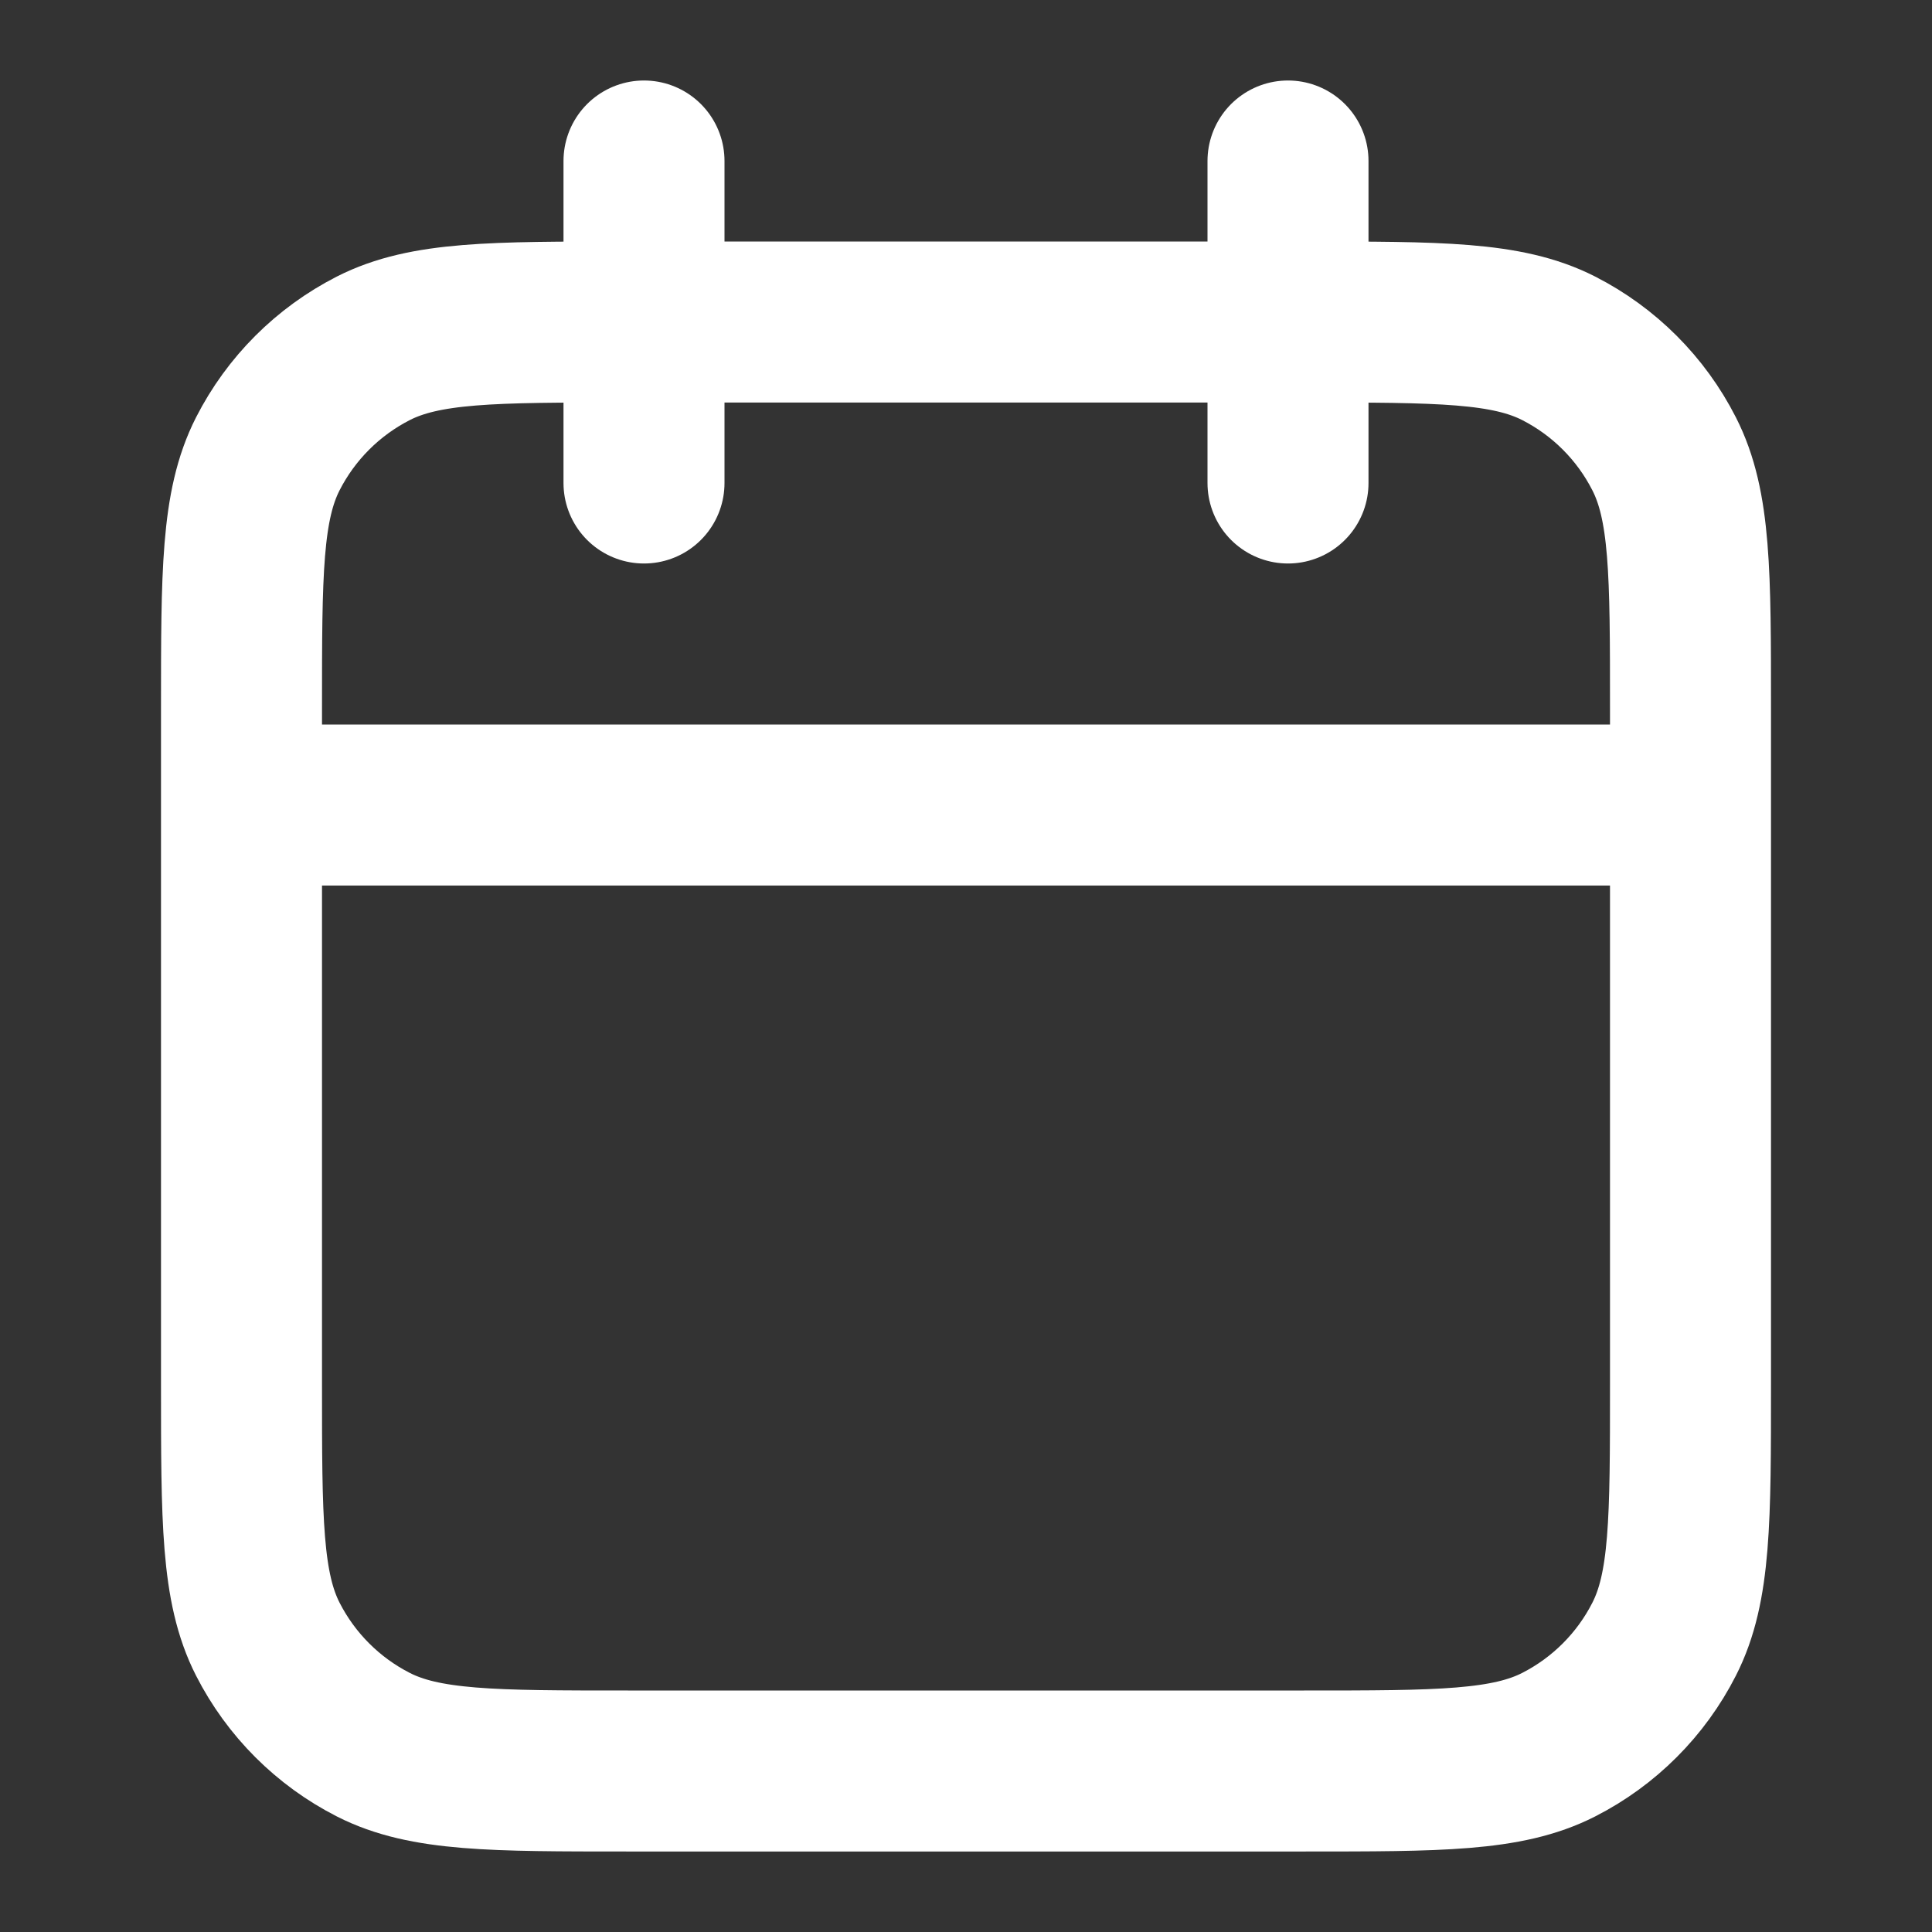 <svg width="36" height="36" viewBox="0 0 36 36" fill="none" xmlns="http://www.w3.org/2000/svg">
<rect x="0" y="0" width="36" height="36" fill="#333333" stroke="none"/>
<path d="M31.5 15H4.5M24 3V9M12 3V9M11.7 33H24.3C26.82 33 28.08 33 29.043 32.51C29.89 32.078 30.578 31.39 31.009 30.543C31.5 29.58 31.5 28.32 31.5 25.8V13.2C31.5 10.68 31.5 9.42 31.009 8.457C30.578 7.61 29.89 6.922 29.043 6.49C28.08 6 26.82 6 24.3 6H11.7C9.18 6 7.92 6 6.957 6.49C6.11 6.922 5.422 7.61 4.99 8.457C4.5 9.42 4.5 10.68 4.5 13.2V25.8C4.5 28.32 4.5 29.58 4.99 30.543C5.422 31.39 6.11 32.078 6.957 32.51C7.92 33 9.18 33 11.7 33Z" stroke="white" stroke-width="3" stroke-linecap="round" stroke-linejoin="round"/>
</svg>
